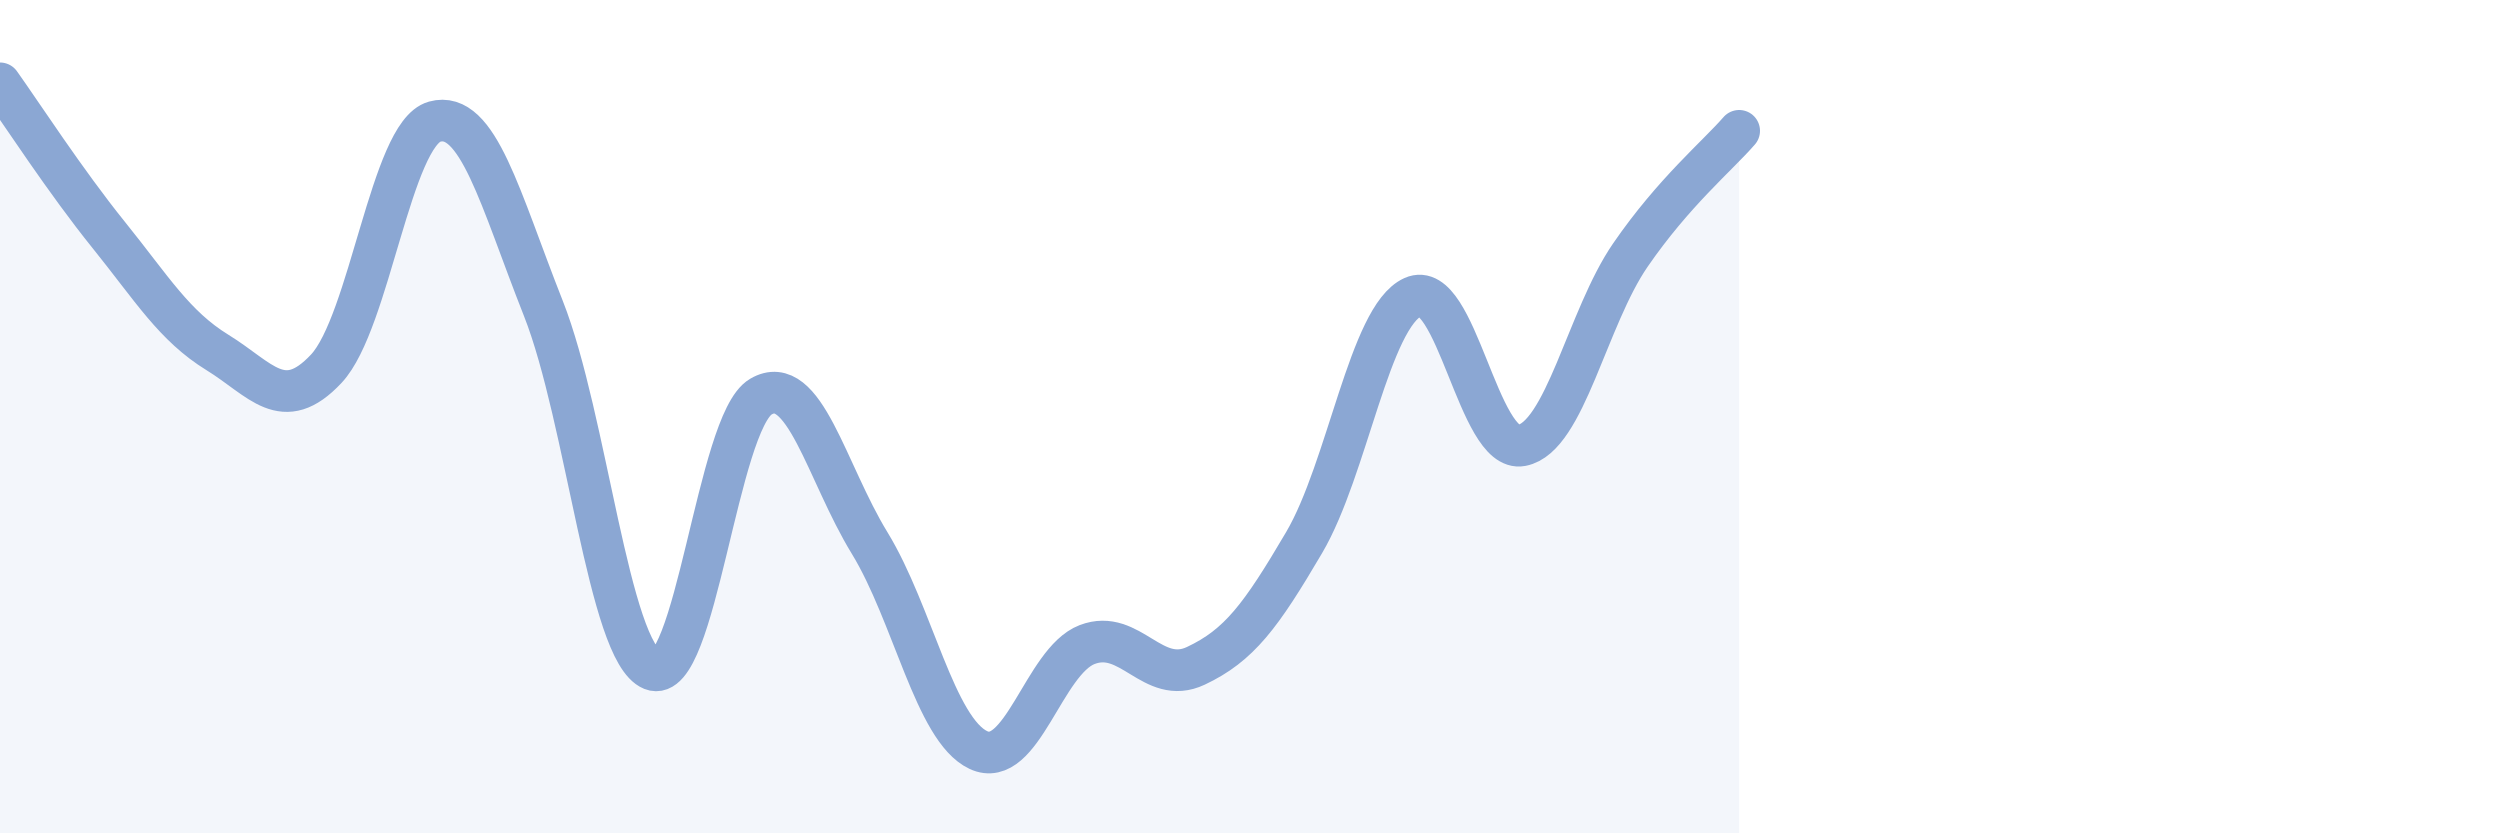 
    <svg width="60" height="20" viewBox="0 0 60 20" xmlns="http://www.w3.org/2000/svg">
      <path
        d="M 0,2 C 0.52,2.73 1.57,4.35 2.61,5.64 C 3.65,6.93 4.18,7.82 5.22,8.46 C 6.26,9.1 6.79,9.96 7.83,8.85 C 8.87,7.74 9.39,3.21 10.43,2.92 C 11.47,2.63 12,4.77 13.04,7.4 C 14.08,10.03 14.61,15.65 15.65,16.07 C 16.69,16.49 17.22,10.13 18.26,9.52 C 19.3,8.91 19.83,11.33 20.87,13.03 C 21.91,14.73 22.44,17.51 23.48,18 C 24.52,18.49 25.05,15.87 26.09,15.47 C 27.13,15.07 27.66,16.47 28.7,15.98 C 29.74,15.49 30.26,14.79 31.3,13.02 C 32.34,11.25 32.87,7.6 33.91,7.13 C 34.95,6.66 35.48,10.89 36.52,10.69 C 37.56,10.49 38.09,7.63 39.13,6.12 C 40.17,4.61 41.22,3.74 41.74,3.14L41.74 20L0 20Z"
        fill="#8ba7d3"
        opacity="0.1"
        stroke-linecap="round"
        stroke-linejoin="round"
      />
      <path
        d="M 0,2 C 0.52,2.73 1.57,4.35 2.61,5.64 C 3.65,6.93 4.18,7.82 5.22,8.46 C 6.26,9.1 6.79,9.96 7.83,8.85 C 8.87,7.74 9.39,3.21 10.43,2.92 C 11.47,2.63 12,4.77 13.04,7.4 C 14.08,10.03 14.61,15.65 15.65,16.07 C 16.69,16.49 17.22,10.13 18.26,9.52 C 19.3,8.91 19.83,11.33 20.87,13.03 C 21.91,14.73 22.44,17.51 23.48,18 C 24.52,18.49 25.05,15.87 26.09,15.47 C 27.13,15.07 27.66,16.47 28.7,15.98 C 29.74,15.49 30.26,14.79 31.3,13.02 C 32.34,11.25 32.87,7.6 33.91,7.13 C 34.95,6.66 35.48,10.89 36.52,10.69 C 37.56,10.49 38.09,7.63 39.13,6.12 C 40.17,4.61 41.22,3.74 41.74,3.14"
        stroke="#8ba7d3"
        stroke-width="1"
        fill="none"
        stroke-linecap="round"
        stroke-linejoin="round"
      />
    </svg>
  